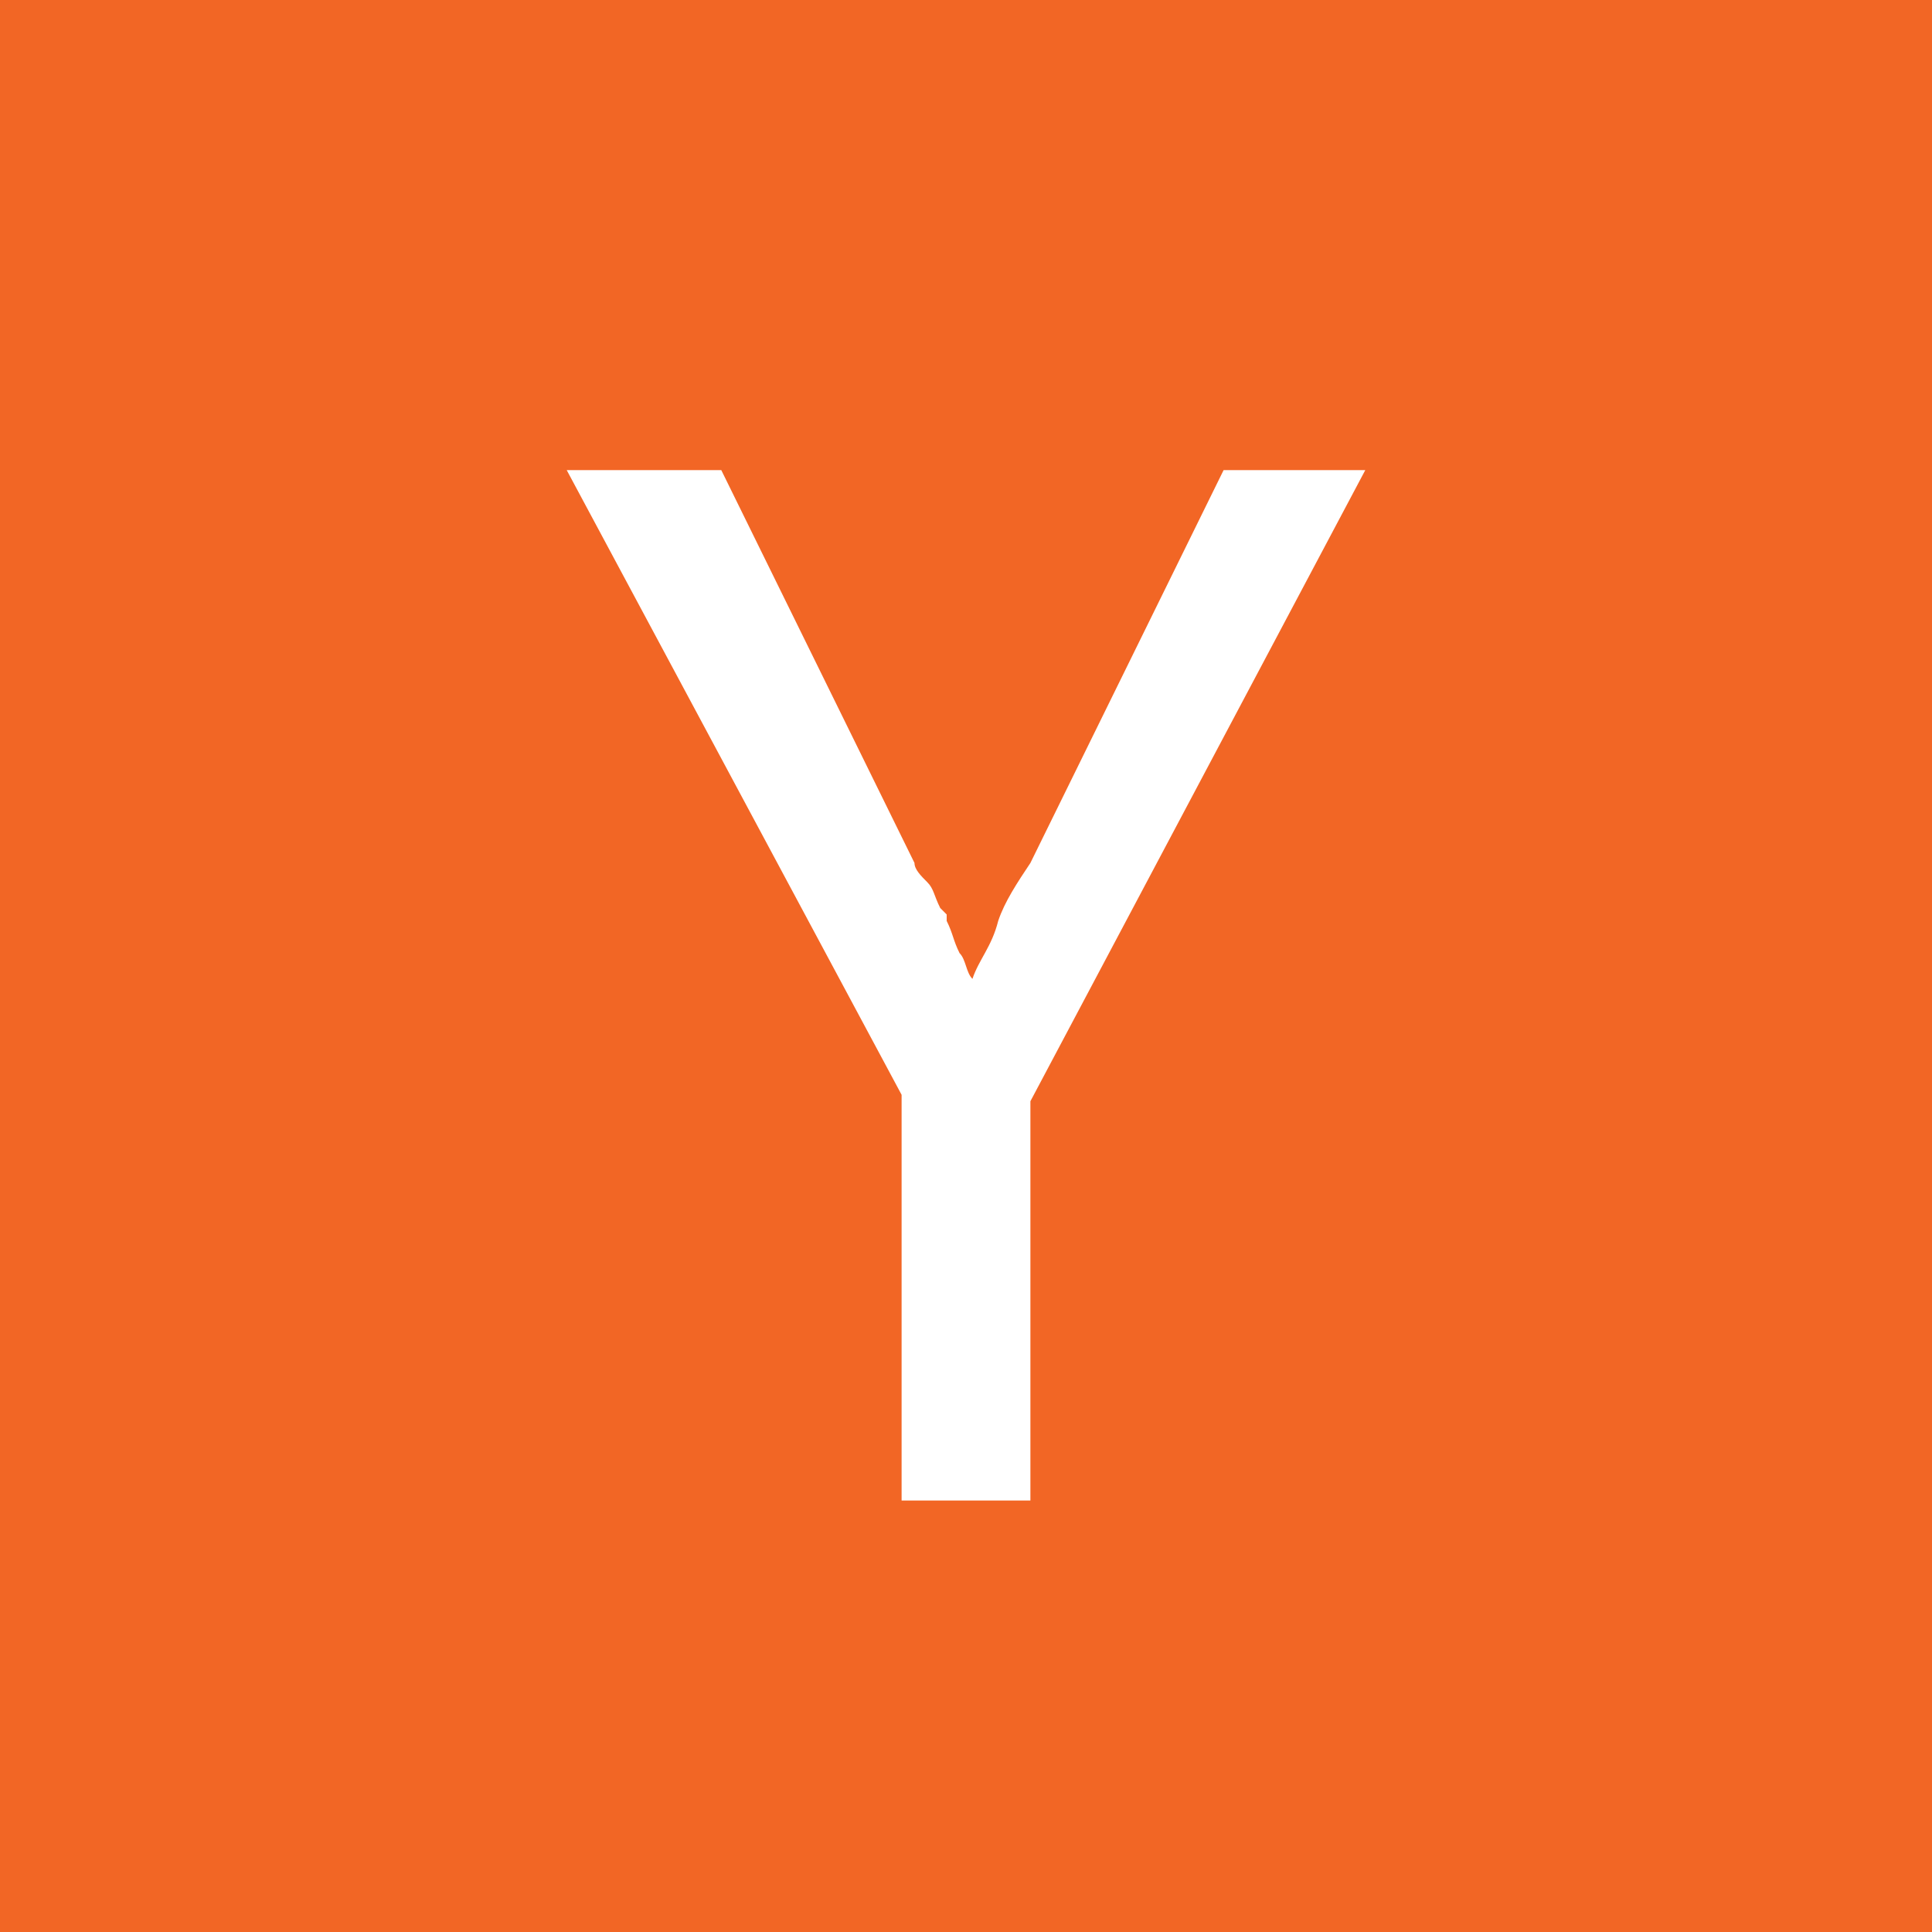 <svg width="72" height="72" viewBox="0 0 72 72" fill="none" xmlns="http://www.w3.org/2000/svg">
<path d="M72 0H0V72H72V0Z" fill="#F26625"/>
<path d="M33.6 40.8L21.12 17.52H26.88L34.08 32.16C34.08 32.4 34.32 32.64 34.56 32.88C34.8 33.12 34.8 33.36 35.04 33.84L35.28 34.08V34.32C35.52 34.8 35.52 35.04 35.76 35.52C36 35.76 36 36.24 36.24 36.48C36.48 35.76 36.96 35.28 37.2 34.32C37.44 33.6 37.92 32.88 38.4 32.16L45.6 17.52H50.88L38.4 41.04V55.92H33.6V40.8Z" fill="white"/>
</svg>
